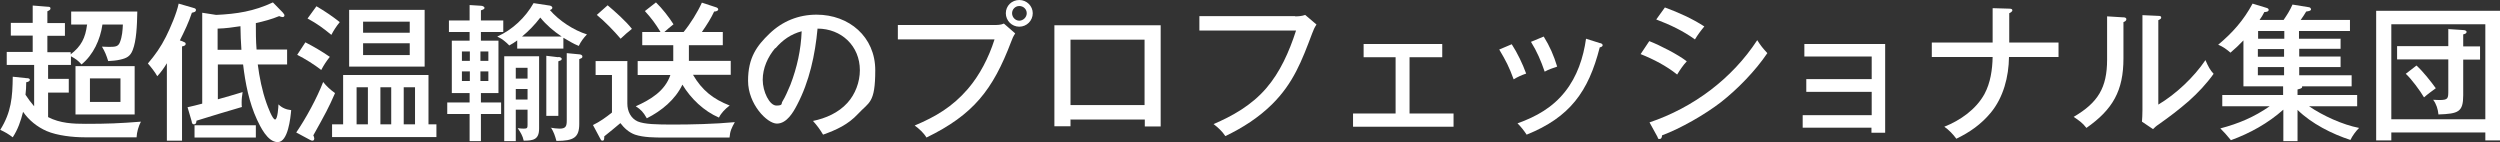 <?xml version="1.0" encoding="UTF-8"?>
<svg id="_レイヤー_1" data-name="レイヤー_1" xmlns="http://www.w3.org/2000/svg" version="1.1" viewBox="0 0 1039.7 59.1">
  <rect x="0" y="0" width="1039.7" height="59.1" fill="#333333" stroke="none"/>
  <!-- Generator: Adobe Illustrator 29.3.1, SVG Export Plug-In . SVG Version: 2.1.0 Build 151)  -->
  <defs>
    <style>
      .st0 {
        fill: #fff;
      }
    </style>
  </defs>
  <path class="st0" d="M36.3,10.2h-6.7v-5.4h27.5c-.1,6-.4,12.2-1.9,16-1,2.6-2.5,3.4-5.2,4-1.7.4-3.3.5-5,.6-.8-2.5-1.3-3.8-2.6-6,.8,0,2,.1,3,.1,2.8,0,3.8-.2,4.5-2,.9-2.3,1.1-4.9,1.2-7.3h-8.5c-.9,6.3-3.8,12.6-8.7,16.6-1.5-1.7-2.4-2.3-4.4-3.4v3.6h-9.5v5.8h8.6v5.7h-8.6v10.2c5,2.6,10.4,2.8,15.7,2.8,8.9,0,14-.2,22.9-.9-1,1.9-1.7,4.3-1.8,6.5h-21.7c-4.7,0-11.3-.7-15.7-2.6-3.9-1.7-7.4-4.5-9.8-8-1,3.9-2.1,7.2-4.3,10.6-1.7-1.3-3.2-2.2-5.2-3.1,4.6-7.4,5.1-13.5,5.2-22.1l5.7.6c.7,0,1.4.1,1.4.7s-.8.9-1.5,1c0,2-.1,3.5-.3,5.2,1.1,1.7,2.3,3.3,3.6,4.8v-17.2H2.8v-5.4h10.8v-6.8H4.5v-5.3h9.1V2.3l6.2.5c.7,0,1.2.1,1.2.7s-.5.8-1.3,1.2v4.9h7.3v5.3h-7.3v6.8h9.7v.9c4.4-3.4,6.1-6.8,6.8-12.3ZM56,47.6h-24.6v-20.1h24.6v20.1ZM37.4,42.4h12.7v-9.8h-12.7v9.8Z"/>
  <path class="st0" d="M76.3,17.4c.9.3.9.5.9.9,0,.7-.9.9-1.5,1v39.2h-6.3V26.3c-1.2,2-2.5,3.8-4,5.4-.7-1.4-2.8-4.1-3.9-5.3,3-3.5,5.4-6.9,7.5-11.1,1.8-3.6,4.5-9.8,5.3-13.8l6.2,1.8c.4.1,1,.3,1,.8,0,.9-.9,1-1.7,1.2-1.3,4-3.1,7.7-5,11.5l1.4.5ZM119.4,20.7v6.1h-12.2c.7,5.4,1.8,10.9,3.6,16,.5,1.4,2.5,6.9,3.6,6.9s1.4-5.5,1.4-6.3c1.5,1.5,3.3,2.2,5.3,2.4-.3,3.3-1.3,13.3-5.6,13.3s-7.3-6.6-8.6-9.3c-3.3-7.1-4.9-15.3-5.8-23h-10.5v14.5c3.3-.9,7-2,10.3-3-.2,1.4-.4,2.7-.4,4.1s0,1.5.1,2.1c-6.3,1.8-12.7,3.8-18.9,5.7,0,.7-.2,1.5-1,1.5s-.9-.6-1-1.3l-1.7-5.8c2-.4,4.1-1,6.1-1.5V5.3l5.8.9c8.6-.4,15.7-1.5,23.6-5.2l4.1,4.2c.5.6.7.9.7,1.2,0,.5-.4.7-.8.7s-.9-.2-1.4-.4c-3.1,1.3-6.5,2.2-9.7,2.9,0,3.7,0,7.4.3,11h12.7ZM80.9,57.2v-5.1h25.5v5.1h-25.5ZM100,10.9c-3.4.5-6,.9-9.5,1v8.8h9.9c-.2-3.3-.4-6.5-.4-9.8Z"/>
  <path class="st0" d="M139.3,38.8c-2.6,6-4.1,8.7-9,17.5.2.3.4.9.4,1.3s-.2.9-.7.9-.8-.2-1.2-.4l-5.6-3c4.1-6,8.6-14.3,11.2-21,1.3,1.7,3.1,3.3,4.9,4.6ZM137.2,23.6c-1.5,1.9-2.5,3.4-3.6,5.5-2.8-2.2-6.8-4.7-10-6.3l3.4-5.2c3.5,1.8,6.9,3.8,10.1,6ZM141.3,9.2c-1.4,1.7-2.5,3.4-3.5,5.3-3.4-2.8-6-4.7-9.9-6.8l3.7-5.1c3.4,2,6.7,4.2,9.7,6.6ZM142.7,31.2h35.5v20.5h3.3v5.3h-43.4v-5.3h4.6v-20.5ZM176.6,4.1v23.6h-31.4V4.1h31.4ZM153,36.3h-4.7v15.4h4.7v-15.4ZM170.4,9h-19.4v4.6h19.4v-4.6ZM151,18v4.9h19.4v-4.9h-19.4ZM162.7,36.3h-4.5v15.4h4.5v-15.4ZM172.6,51.7v-15.4h-4.7v15.4h4.7Z"/>
  <path class="st0" d="M195.3,2.1l4.8.3c.6,0,1.4.4,1.4.9s-.6.7-1.5,1v4.2h9.3v4.8h-9.3v3.6h7.3v21.8h-7.3v3.9h8.4v4.8h-8.4v11.3h-4.7v-11.3h-9.3v-4.8h9.3v-3.9h-7.4v-21.8h7.4v-3.6h-8.6v-4.8h8.6V2.1ZM195.4,25.3v-3.9h-3.3v3.9h3.3ZM192.1,29.7v4h3.3v-4h-3.3ZM203.1,25.3v-3.9h-3.3v3.9h3.3ZM199.8,29.7v4h3.3v-4h-3.3ZM234.3,20.2h-19.2v-3.4c-1.2.9-2,1.4-3.3,2.1-.7-.7-1.4-1.4-2.1-1.9-.8-.7-1.7-1.2-2.9-1.8,6.3-2.8,11.7-7.9,15.1-13.9l6.6,1c.3,0,1.2.3,1.2.9s-.4.7-1,1c3.8,4.4,9.9,8.4,15.4,10.1-1.4,1.5-2.5,2.9-3.4,4.8-2.3-.9-4.3-2.2-6.4-3.4v4.5ZM214.5,45.7v13h-4.8V23.4h14.5v30.1c0,4.6-2.5,5-6.4,5-.4-2-1.4-3.6-2.5-5.2.7.1,1.8.2,2.6.2,1.4,0,1.5-.4,1.5-1.6v-6.3h-4.9ZM219.4,28.2h-4.9v4.5h4.9v-4.5ZM219.4,37h-4.9v4.4h4.9v-4.4ZM233.6,15.2c-3.3-2.2-6.4-4.8-8.9-7.9-2.2,2.9-4.8,5.6-7.6,7.9h16.5ZM232.2,23.7c.5,0,1.4.2,1.4.8s-.4.6-1.4,1v22.7h-5v-25l5,.6ZM229,53.1c1.1.2,2.6.4,3.7.4,2.6,0,3-1,3-3.4v-28l5.2.5c.4,0,1.3.2,1.3.9s-.4.7-1.3,1.1v26.9c0,5.7-2.3,7.1-9.5,7.1-.6-2.2-1.1-3.7-2.3-5.6Z"/>
  <path class="st0" d="M260.9,25.5v17.6c0,3.1,1.4,6.1,4.3,7.4,2.9,1.2,7.9,1.3,14.9,1.3s17-.2,25.5-1c-1.3,2.3-2,3.7-2.2,6.4h-27.2c-3.8,0-8.5,0-12.1-1.2-2.5-.9-4.5-2.7-6.1-4.8-2.4,2-4.4,3.7-6.7,5.5,0,.9,0,1.8-.7,1.8s-.7-.4-.9-.7l-3.1-5.8c2.9-1.4,5.4-3.2,7.9-5.2v-15.6h-6.8v-5.8h13.3ZM262.8,12c-1.9,1.5-3,2.5-4.7,4.1-2.9-3.4-6.5-7.1-9.9-9.9l4.5-4c3.1,2.6,7.6,6.6,10.1,9.8ZM303.3,44c-1.7,1.3-3.4,3-4.3,4.9-6.3-2.7-11.7-7.9-15.2-13.7-3,6.3-8.7,10.9-14.8,14-1.5-2.6-2.4-3.6-4.6-5,6.2-2.8,12.1-6.3,14.4-13h-13.6v-5.8h14.8c0-.6,0-1,0-1.6v-5h-12.9v-5.5h7.6c-2.2-3.6-3.7-5.6-6.5-8.7l4.6-3.6c2.6,2.5,5.4,6.1,7.3,9.1-1.5,1.2-2.6,2.1-3.8,3.2h8c2.8-3.4,5.8-8.2,7.6-12.2l5.8,1.9c.4.1,1,.4,1,.9s-.7.9-1.7.9c-1.3,2.8-3,5.5-5.1,8.5h8.7v5.5h-14.1v4.2c0,.7,0,1.5,0,2.3h17.4v5.8h-15.7c3.8,6.5,8.4,10.1,15.3,12.8Z"/>
  <path class="st0" d="M338.1,50.3c5.3-1.1,10.6-3.4,14.3-7.5,3.3-3.6,5.2-8.7,5.2-13.6,0-10.1-7.7-17.3-17.6-17.3-1,10.9-3.4,22-8.5,31.7-1.6,3.1-4.3,7.8-8.4,7.8s-12-8.1-12-17.8,3.7-14.6,8.9-19.6c5.4-5.2,12.1-7.9,19.6-7.9,13.5,0,24.4,9.2,24.4,23.1s-2.6,13.2-7.2,18.2c-4.1,4.4-8.9,6.6-14.5,8.6-1.3-2.2-2.5-3.8-4.2-5.7ZM322.4,20c-3.1,3.7-5.2,8.3-5.2,13.2s2.8,10.7,5.7,10.7,1.9-.9,2.5-1.7c1.3-2.1,2.3-4.6,3.3-6.9,2.8-7.3,4.4-14.6,4.7-22.3-4.5,1.2-7.9,3.6-10.9,7.1Z"/>
  <path class="st0" d="M413.3,10.4c1.4,0,2.9,0,4.2-.6l4.7,4.1c-.9,1.4-1.1,1.9-1.7,3.5-7.6,20-15.7,30.3-35.2,39.8-1.2-2-3-3.6-4.9-5,8.8-3.7,15.7-7.8,22.1-15.2,4.9-5.7,8.7-13,11.1-20.6h-40.2v-6h39.8ZM429.5,5.5c0,3.1-2.5,5.6-5.6,5.6s-5.6-2.5-5.6-5.6,2.5-5.5,5.6-5.5,5.6,2.5,5.6,5.5ZM420.9,5.5c0,1.7,1.4,3.1,3,3.1s3.1-1.4,3.1-3.1-1.4-3-3.1-3-3,1.4-3,3Z"/>
  <path class="st0" d="M445.2,49.6v2.9h-6.7V10.5h44.2v42.1h-6.6v-2.9h-30.8ZM476,16.5h-30.8v27.2h30.8v-27.2Z"/>
  <path class="st0" d="M538.6,6.8c1.4,0,2.9-.1,4.2-.6l4.7,4c-.9,1.4-1.2,2.1-1.8,3.7-4.3,11.4-7.8,20.7-16.7,29.5-5.6,5.5-12.1,9.7-19.4,13.2-1.3-2-3.1-3.6-4.9-5,7.7-3.3,15.7-7.7,21.9-14.9,5.7-6.6,9.5-15,12.4-24h-40.2v-6h39.8Z"/>
  <path class="st0" d="M586.2,47.2h18.3v5.5h-41.8v-5.5h17.7v-23.4h-13.3v-5.5h32.7v5.5h-13.6v23.4Z"/>
  <path class="st0" d="M634.7,30.6c-1.8.6-3.6,1.4-5.2,2.4-1.9-5.2-3.2-7.7-6-12.4l5.2-2.2c2.4,3.7,4.5,8.1,6,12.2ZM665.4,17.9c.7.2,1.1.4,1.1.9,0,.6-.7.8-1.2.9-4.7,18.5-12.5,29.1-30.4,36.3-1.2-1.8-2.2-3.1-3.8-4.7,7.8-2.8,14.6-6.6,19.8-13.2,5-6.3,7.6-14.1,8.7-22l5.7,1.8ZM647.6,27.7c-1.8.6-3.6,1.2-5.2,2.1-1.5-4.4-3.2-8.4-5.7-12.4l5.3-2.2c2.5,4,4.2,7.9,5.6,12.5Z"/>
  <path class="st0" d="M701.5,25.5c-1.5,1.6-2.8,3.5-4,5.5-4.5-3.6-9.9-6.4-15.2-8.5l3.6-5.4c4.4,1.7,12,5.6,15.6,8.4ZM730.8,16.7c1.5,2.4,2.3,3.3,4.2,5.4-4.9,7.3-12.4,15-19.3,20.4-6.6,5.1-16.7,10.9-24.5,13.8,0,.6-.2,1.5-1,1.5s-.6-.2-.9-.9l-3.3-6c18.1-6.1,34.3-18.1,44.8-34.2ZM708.8,11c-1.2,1.4-3,3.8-3.9,5.4-5-3.6-10.3-6.1-16.1-8.3l3.6-5c5.7,2.1,11.3,4.6,16.4,7.9Z"/>
  <path class="st0" d="M749.7,53.1v-5.2h28.7v-9.7h-27.2v-5.3h27.2v-9.4h-28v-5.2h33.6v36.9h-5.7v-2.1h-28.7Z"/>
  <path class="st0" d="M828.8,3.4l6.8.2c.9,0,1.3.2,1.3.7s-.8,1-1.3,1.2v12.2h20.5v6h-20.6c-.1,8.2-2.3,16.8-7.6,23.2-4,4.8-8.7,8.1-14.3,10.8-1.3-1.8-3.1-3.7-5-5,6.6-2.6,13.2-7.2,16.7-13.6,2.5-4.6,3.3-10.2,3.4-15.4h-25.3v-6h25.3V3.4Z"/>
  <path class="st0" d="M882.9,7.2c.7,0,1.4.1,1.4.8s-.7,1-1.2,1.2v15.1c0,13.4-4.4,21.2-15.4,28.9-1.6-2.1-3.1-3.1-5.3-4.6,10.1-5.9,13.9-12.1,13.9-23.8V6.8l6.5.4ZM897.6,6.6c.9,0,1.2.2,1.2.7s-.4.7-1.2,1.1v35.1c7.4-4.4,14.8-11.4,19.6-18.5,1.2,2.8,2,4.2,3.4,5.7-3,4.2-6.5,7.9-10.3,11.3-4.4,3.8-7.7,6.3-12.5,9.7-1.1.7-1.8,1.4-2.4,2l-4.6-3.1c.1-1.2.2-3.2.2-4.8V6.3l6.6.3Z"/>
  <path class="st0" d="M973.4,16v4.3h-17.2v3.2h17.2v4.4h-17.2v3.4h21.8v4.6h-20.6c0,.1,0,.2,0,.3,0,.5-.7.7-1.9,1v2.3h24.8v4.7h-20c5.7,3.9,14,7.7,20.8,9-1.4,1.4-2.8,3.3-3.6,5-7.7-2.5-16.2-6.8-22-12.5v13h-5.9v-13.1c-6.3,5.6-13.8,9.8-21.8,12.7-1.9-2.3-2.8-3.3-4.4-4.9,7.6-2,14-4.7,20.5-9.2h-19.7v-4.7h25.3v-3.6h-16.5v-19.1c-1.9,2-3.3,3.3-5.4,5.1-1.6-1.4-3.1-2.5-5.1-3.3,6-5,10.6-10.2,14.3-17.1l5.9,1.8c.4.1.8.4.8.8,0,.8-1.2.9-1.8.9-.6,1.2-1.2,2.2-2,3.3h10c1.5-2.2,2.7-4.1,3.7-6.4l6.8,1.1c.4,0,.9.4.9.9s-.6.7-2,.9c-.7,1.2-1.5,2.4-2.3,3.5h20.5v4.6h-21.2v3.2h17.2ZM950,12.9h-10.9v3.2h10.9v-3.2ZM939,20.4v3.2h10.9v-3.2h-10.9ZM939,27.9v3.4h10.9v-3.4h-10.9Z"/>
  <path class="st0" d="M994.5,55.1v3.3h-6.3V4.5h51.5v53.9h-6.1v-3.3h-39.1ZM1033.6,10.1h-39.1v39.5h39.1V10.1ZM1018.3,12.1l6.1.4c.6,0,1.4.2,1.4.8s-.6.8-1.4,1v5h7v5.5h-7v14.8c0,7-2,7.7-10.3,8-.2-2.2-.9-4.4-2.2-6.1.6,0,1.7.1,2.5.1,3.8,0,3.8-.6,3.8-4.1v-12.8h-21.3v-5.5h21.3v-7.3ZM1004.9,27.2c2.7,2.4,6,6.6,8.1,9.5-1.9,1.4-3.2,2.3-4.9,3.8-1.5-2.6-5.4-7.9-7.6-9.8l4.4-3.4Z"/>
</svg>
